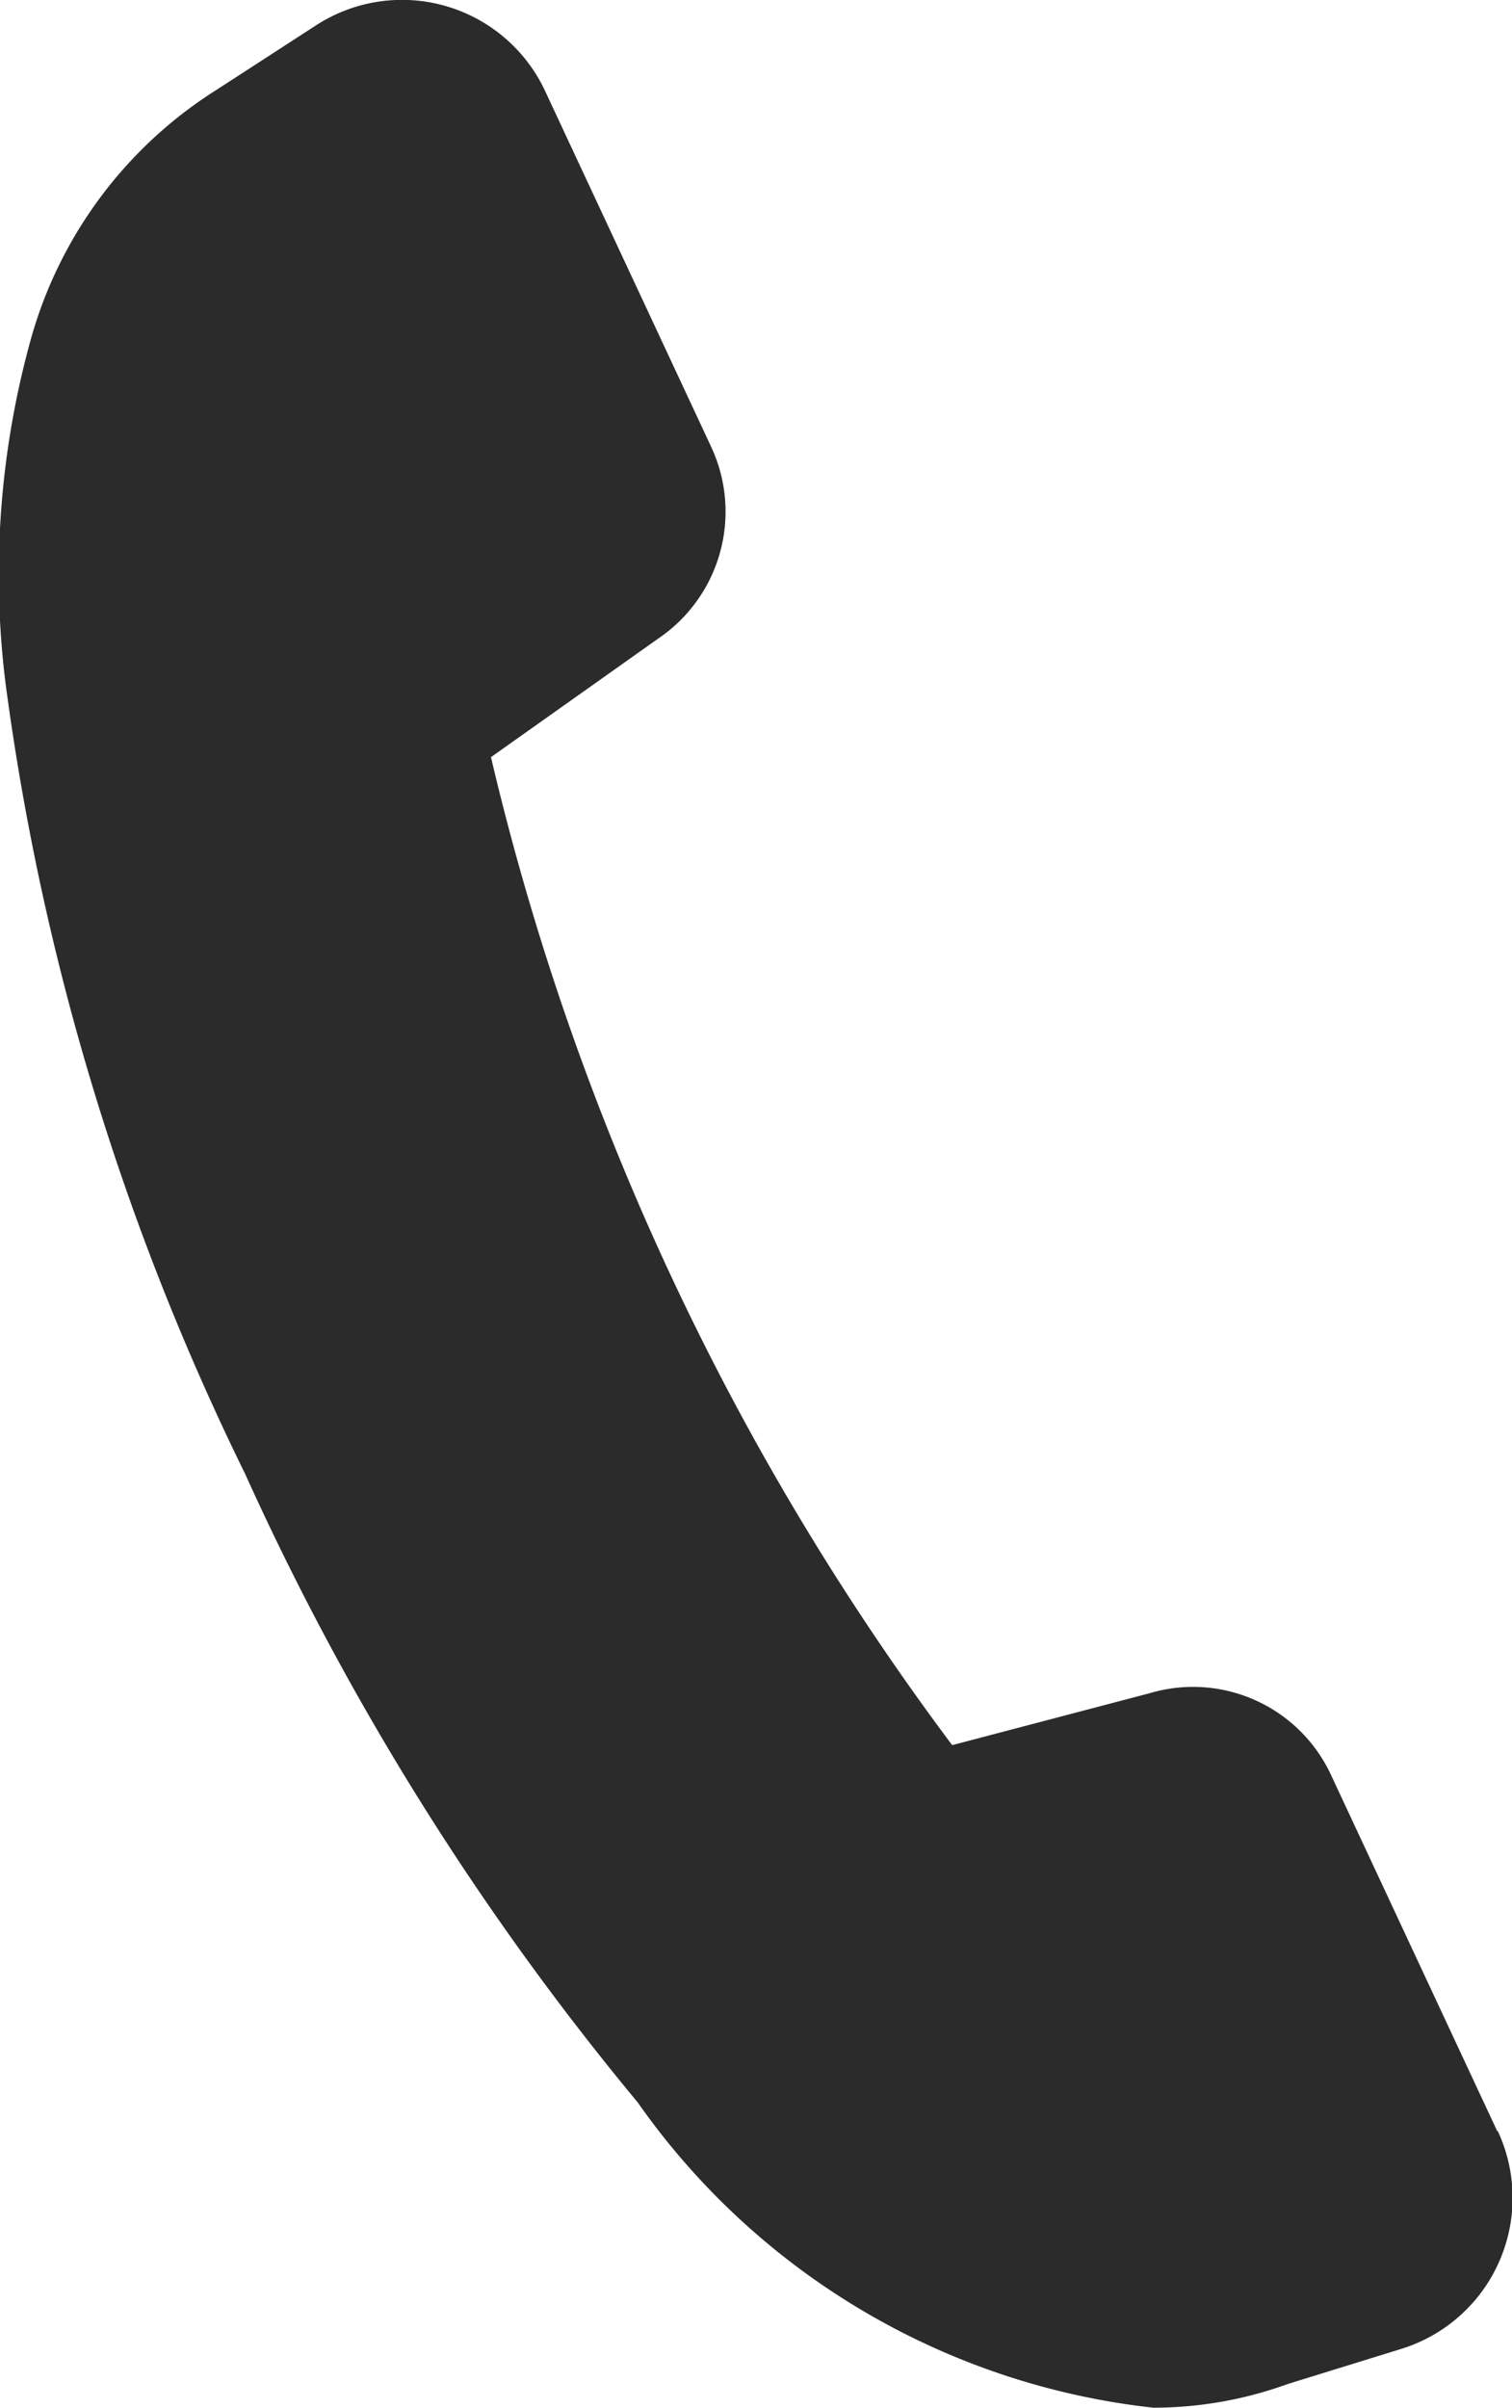 <svg xmlns="http://www.w3.org/2000/svg" width="7.773" height="12.37" viewBox="0 0 7.773 12.37">
  <path id="_8" data-name="8" d="M3268.137,1321.152l-.855-1.831a.782.782,0,0,0-.931-.419l-1.016.267a13.7,13.7,0,0,1-2.371-5.076l.858-.608a.787.787,0,0,0,.276-.982l-.855-1.831a.812.812,0,0,0-1.178-.339l-.511.331a2.218,2.218,0,0,0-.951,1.266,4.519,4.519,0,0,0-.135,1.78,13.1,13.1,0,0,0,1.232,4.065,14.239,14.239,0,0,0,2.018,3.229,3.738,3.738,0,0,0,2.651,1.569,2.028,2.028,0,0,0,.692-.122l.579-.179a.812.812,0,0,0,.5-1.12Z" transform="translate(-3260.44 -1310.203)" fill="#2b2b2b"/>
</svg>
